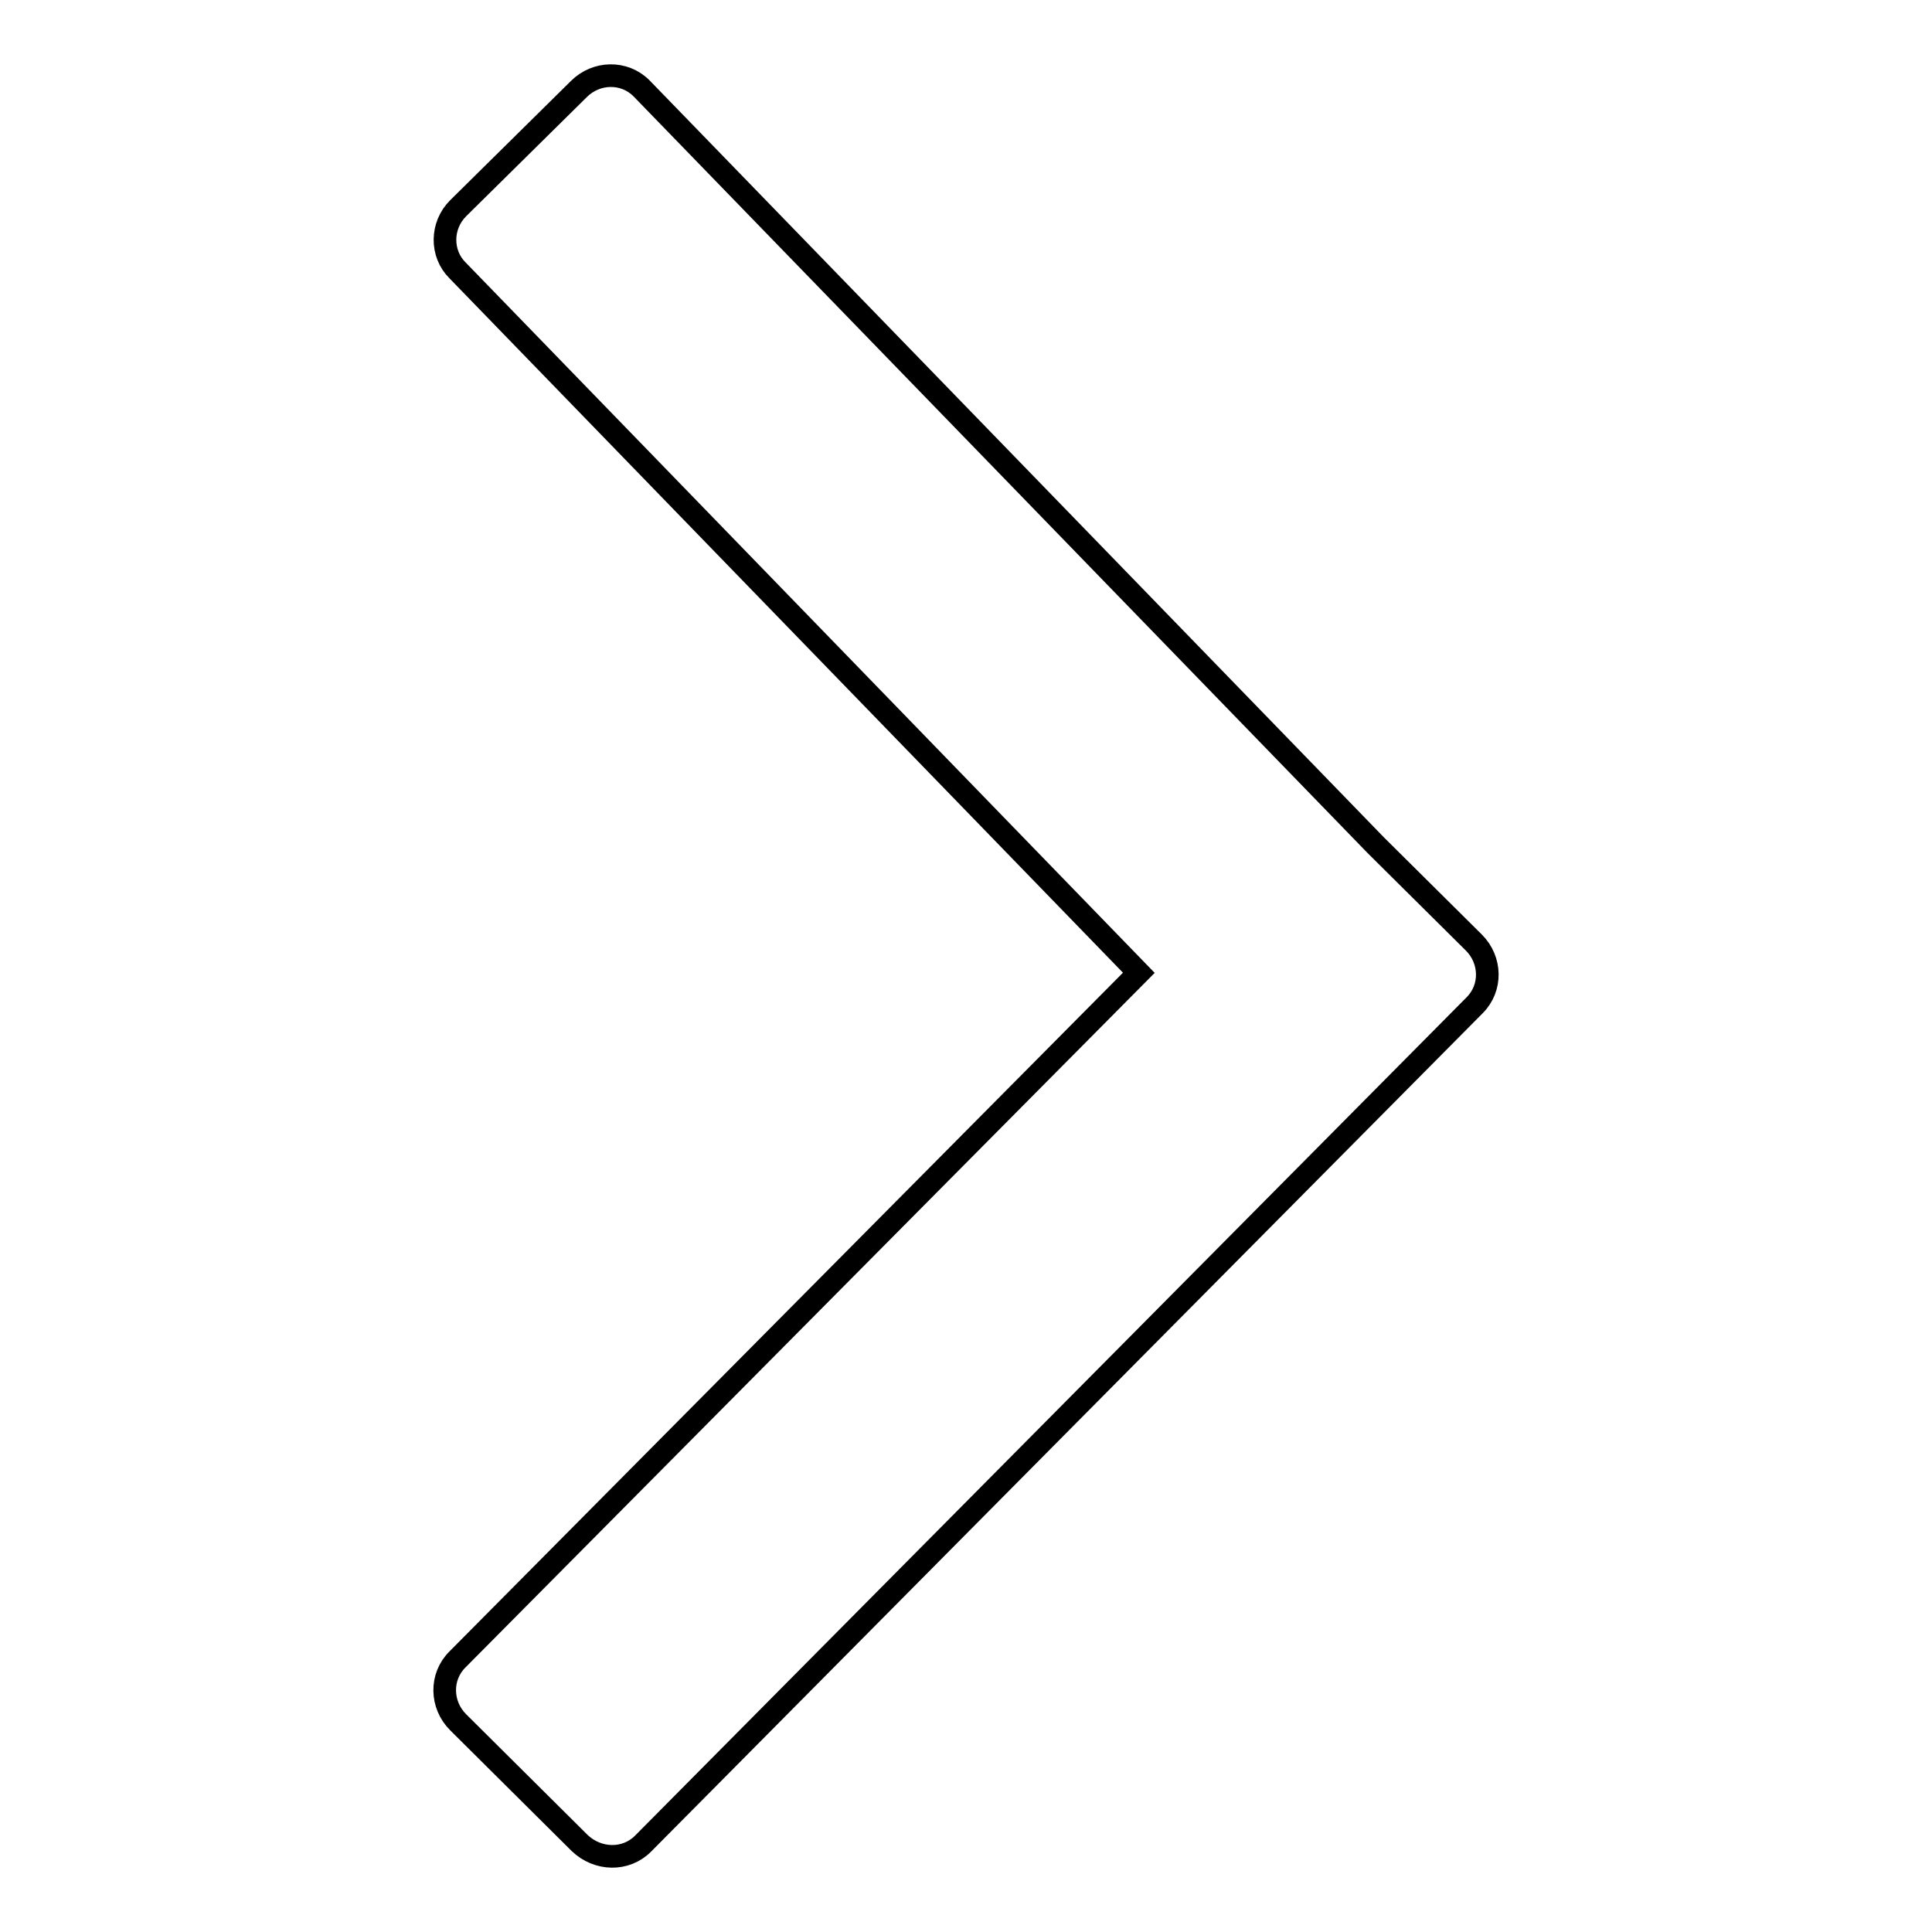 <?xml version="1.0" encoding="utf-8"?>
<!-- Svg Vector Icons : http://www.onlinewebfonts.com/icon -->
<!DOCTYPE svg PUBLIC "-//W3C//DTD SVG 1.1//EN" "http://www.w3.org/Graphics/SVG/1.1/DTD/svg11.dtd">
<svg version="1.1" xmlns="http://www.w3.org/2000/svg" xmlns:xlink="http://www.w3.org/1999/xlink" x="0px" y="0px" viewBox="0 0 256 256" enable-background="new 0 0 256 256" xml:space="preserve">
<g><g><path stroke-width="3" fill-opacity="0" stroke="#000000"  d="M150.9,128.9L60.6,35.8c-2.2-2.2-2.2-5.9,0.1-8.2l16-15.8c2.3-2.3,6-2.4,8.3-0.1L182.3,112l13,12.9c2.3,2.3,2.4,6,0.1,8.3L85.2,244.3c-2.3,2.3-6,2.2-8.4-0.1l-16.1-16c-2.3-2.3-2.4-6-0.1-8.3L150.9,128.9z"/></g></g>
</svg>